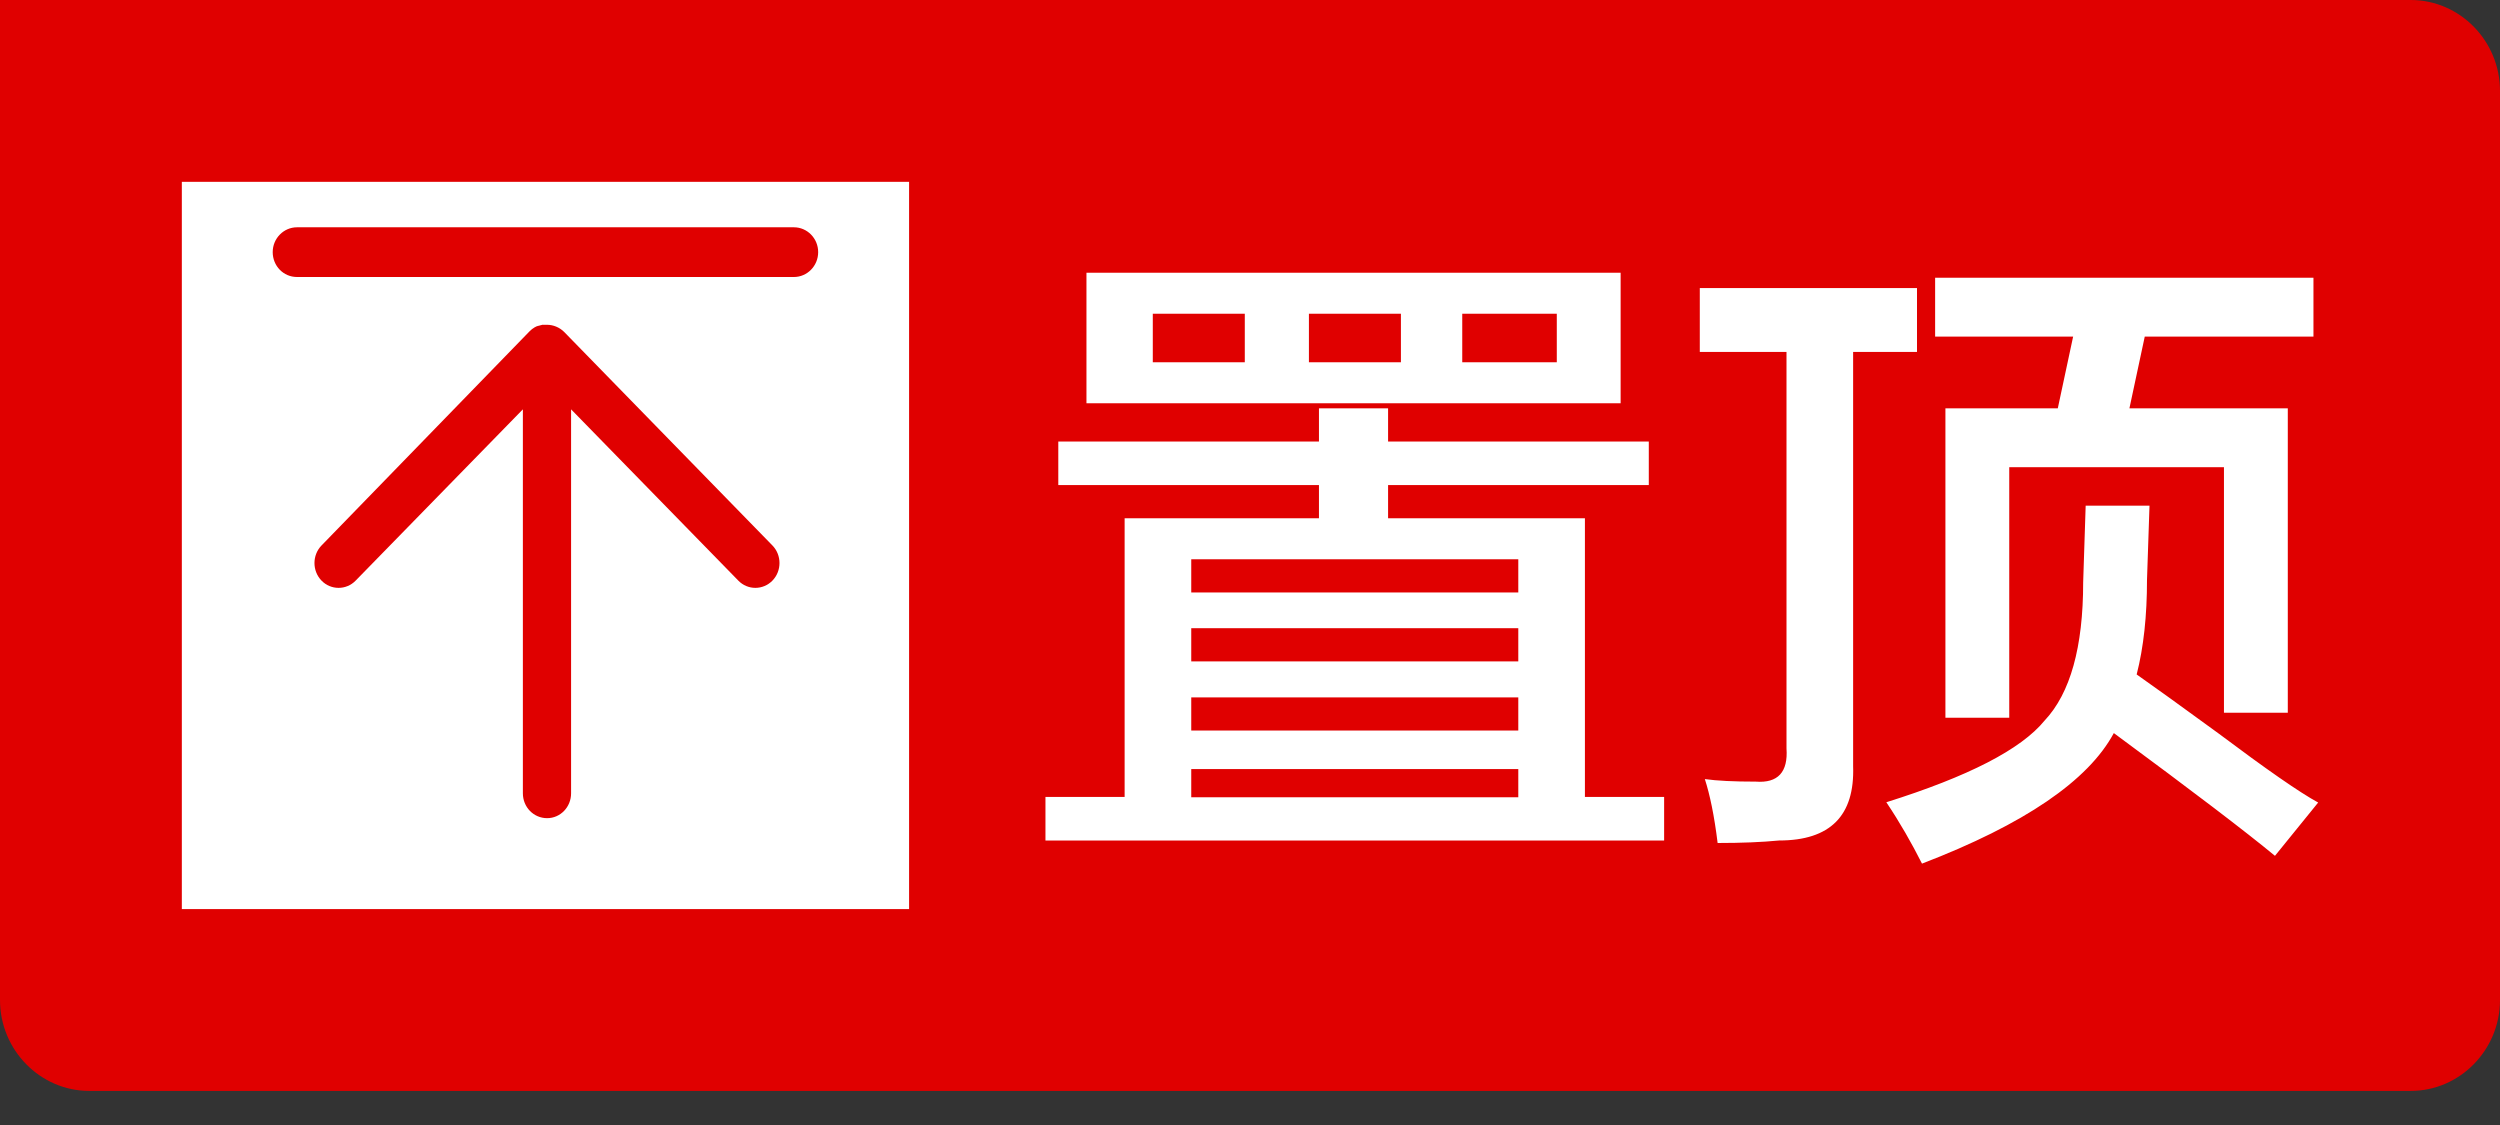 <?xml version="1.0" encoding="UTF-8"?>
<svg width="60px" height="27px" viewBox="0 0 60 27" version="1.1" xmlns="http://www.w3.org/2000/svg" xmlns:xlink="http://www.w3.org/1999/xlink">
    <rect x="0" y="0" width="60" height="27" fill="#333333" stroke="none"/>
    <!-- Generator: Sketch 50.2 (55047) - http://www.bohemiancoding.com/sketch -->
    <title>置顶</title>
    <desc>Created with Sketch.</desc>
    <defs></defs>
    <g id="Page-1" stroke="none" stroke-width="1" fill="none" fill-rule="evenodd">
        <g id="首页" transform="translate(0, -452)" fill-rule="nonzero">
            <g id="内容1" transform="translate(0, 452)">
                <g id="文案">
                    <g id="Group-29">
                        <g id="置顶">
                            <path d="M57.857,26.182 L2.143,26.182 C0.964,26.182 0,25.2 0,24 L0,0 L57.857,0 C59.036,0 60,0.982 60,2.182 L60,24 C60,25.2 59.036,26.182 57.857,26.182 Z" id="Shape" fill="#E00000"></path>
                            <polygon id="Shape" fill="#FFFFFF" points="4.364 4.364 21.818 4.364 21.818 21.818 4.364 21.818"></polygon>
                            <path d="M13.54,7.967 C13.428,7.855 13.276,7.795 13.131,7.795 L13.018,7.795 C13.012,7.795 13.005,7.795 12.998,7.802 L12.992,7.802 C12.985,7.802 12.979,7.802 12.972,7.808 L12.965,7.808 L12.945,7.815 L12.939,7.815 L12.919,7.821 L12.912,7.821 C12.906,7.821 12.899,7.828 12.893,7.828 L12.886,7.828 C12.879,7.835 12.873,7.835 12.86,7.841 C12.853,7.848 12.846,7.848 12.833,7.855 C12.787,7.881 12.747,7.914 12.707,7.954 L7.716,13.092 C7.491,13.324 7.491,13.702 7.716,13.934 C7.94,14.167 8.311,14.167 8.536,13.934 L12.549,9.824 L12.549,19.04 C12.549,19.371 12.807,19.636 13.131,19.636 C13.448,19.636 13.706,19.371 13.706,19.04 L13.706,9.824 L17.719,13.934 C17.944,14.167 18.314,14.167 18.539,13.934 C18.764,13.702 18.764,13.324 18.539,13.092 L13.54,7.967 Z M19.055,5.455 L7.127,5.455 C6.81,5.455 6.545,5.72 6.545,6.051 C6.545,6.383 6.803,6.648 7.127,6.648 L19.055,6.648 C19.372,6.648 19.636,6.383 19.636,6.051 C19.636,5.72 19.372,5.455 19.055,5.455 Z" id="Shape" fill="#E00000"></path>
                            <path d="M25.399,11.641 L25.399,10.596 L31.655,10.596 L31.655,9.8 L33.314,9.8 L33.314,10.596 L39.571,10.596 L39.571,11.641 L33.314,11.641 L33.314,12.438 L38.038,12.438 L38.038,19.127 L39.939,19.127 L39.939,20.172 L25.091,20.172 L25.091,19.127 L26.991,19.127 L26.991,12.438 L31.655,12.438 L31.655,11.641 L25.399,11.641 Z M26.075,9.679 L26.075,6.545 L38.895,6.545 L38.895,9.679 L26.075,9.679 Z M27.667,7.53 L27.667,8.695 L29.875,8.695 L29.875,7.53 L27.667,7.53 Z M28.59,13.422 L28.59,14.219 L36.439,14.219 L36.439,13.422 L28.59,13.422 Z M28.59,15.076 L28.59,15.873 L36.439,15.873 L36.439,15.076 L28.59,15.076 Z M28.59,16.737 L28.59,17.533 L36.439,17.533 L36.439,16.737 L28.59,16.737 Z M28.59,18.457 L28.59,19.134 L36.439,19.134 L36.439,18.457 L28.59,18.457 Z M31.414,7.53 L31.414,8.695 L33.622,8.695 L33.622,7.53 L31.414,7.53 Z M37.363,7.53 L35.094,7.53 L35.094,8.695 L37.363,8.695 L37.363,7.53 Z M40.795,8.447 L40.795,6.914 L46.008,6.914 L46.008,8.447 L44.475,8.447 L44.475,18.39 C44.516,19.576 43.927,20.172 42.696,20.172 C42.287,20.212 41.799,20.232 41.223,20.232 C41.143,19.576 41.036,19.067 40.916,18.698 C41.203,18.739 41.612,18.759 42.14,18.759 C42.669,18.799 42.916,18.531 42.876,17.962 L42.876,8.447 L40.795,8.447 Z M54.599,20.54 C53.903,19.964 52.619,18.986 50.732,17.594 C50.116,18.739 48.584,19.783 46.128,20.727 C45.881,20.238 45.6,19.743 45.272,19.254 C47.232,18.638 48.504,17.989 49.072,17.292 C49.688,16.636 49.996,15.531 49.996,13.978 L50.056,12.136 L51.588,12.136 L51.528,13.918 C51.528,14.775 51.448,15.531 51.28,16.187 C51.689,16.475 52.344,16.944 53.241,17.6 C54.385,18.457 55.181,19.013 55.636,19.261 L54.599,20.54 Z M46.443,8.079 L46.443,6.666 L55.523,6.666 L55.523,8.079 L51.474,8.079 L51.106,9.8 L54.907,9.8 L54.907,17.105 L53.375,17.105 L53.375,11.212 L48.222,11.212 L48.222,17.225 L46.69,17.225 L46.69,9.8 L49.387,9.8 L49.755,8.079 L46.443,8.079 Z" id="Shape" fill="#FFFFFF"></path>
                        </g>
                    </g>
                </g>
            </g>
        </g>
    </g>
</svg>
